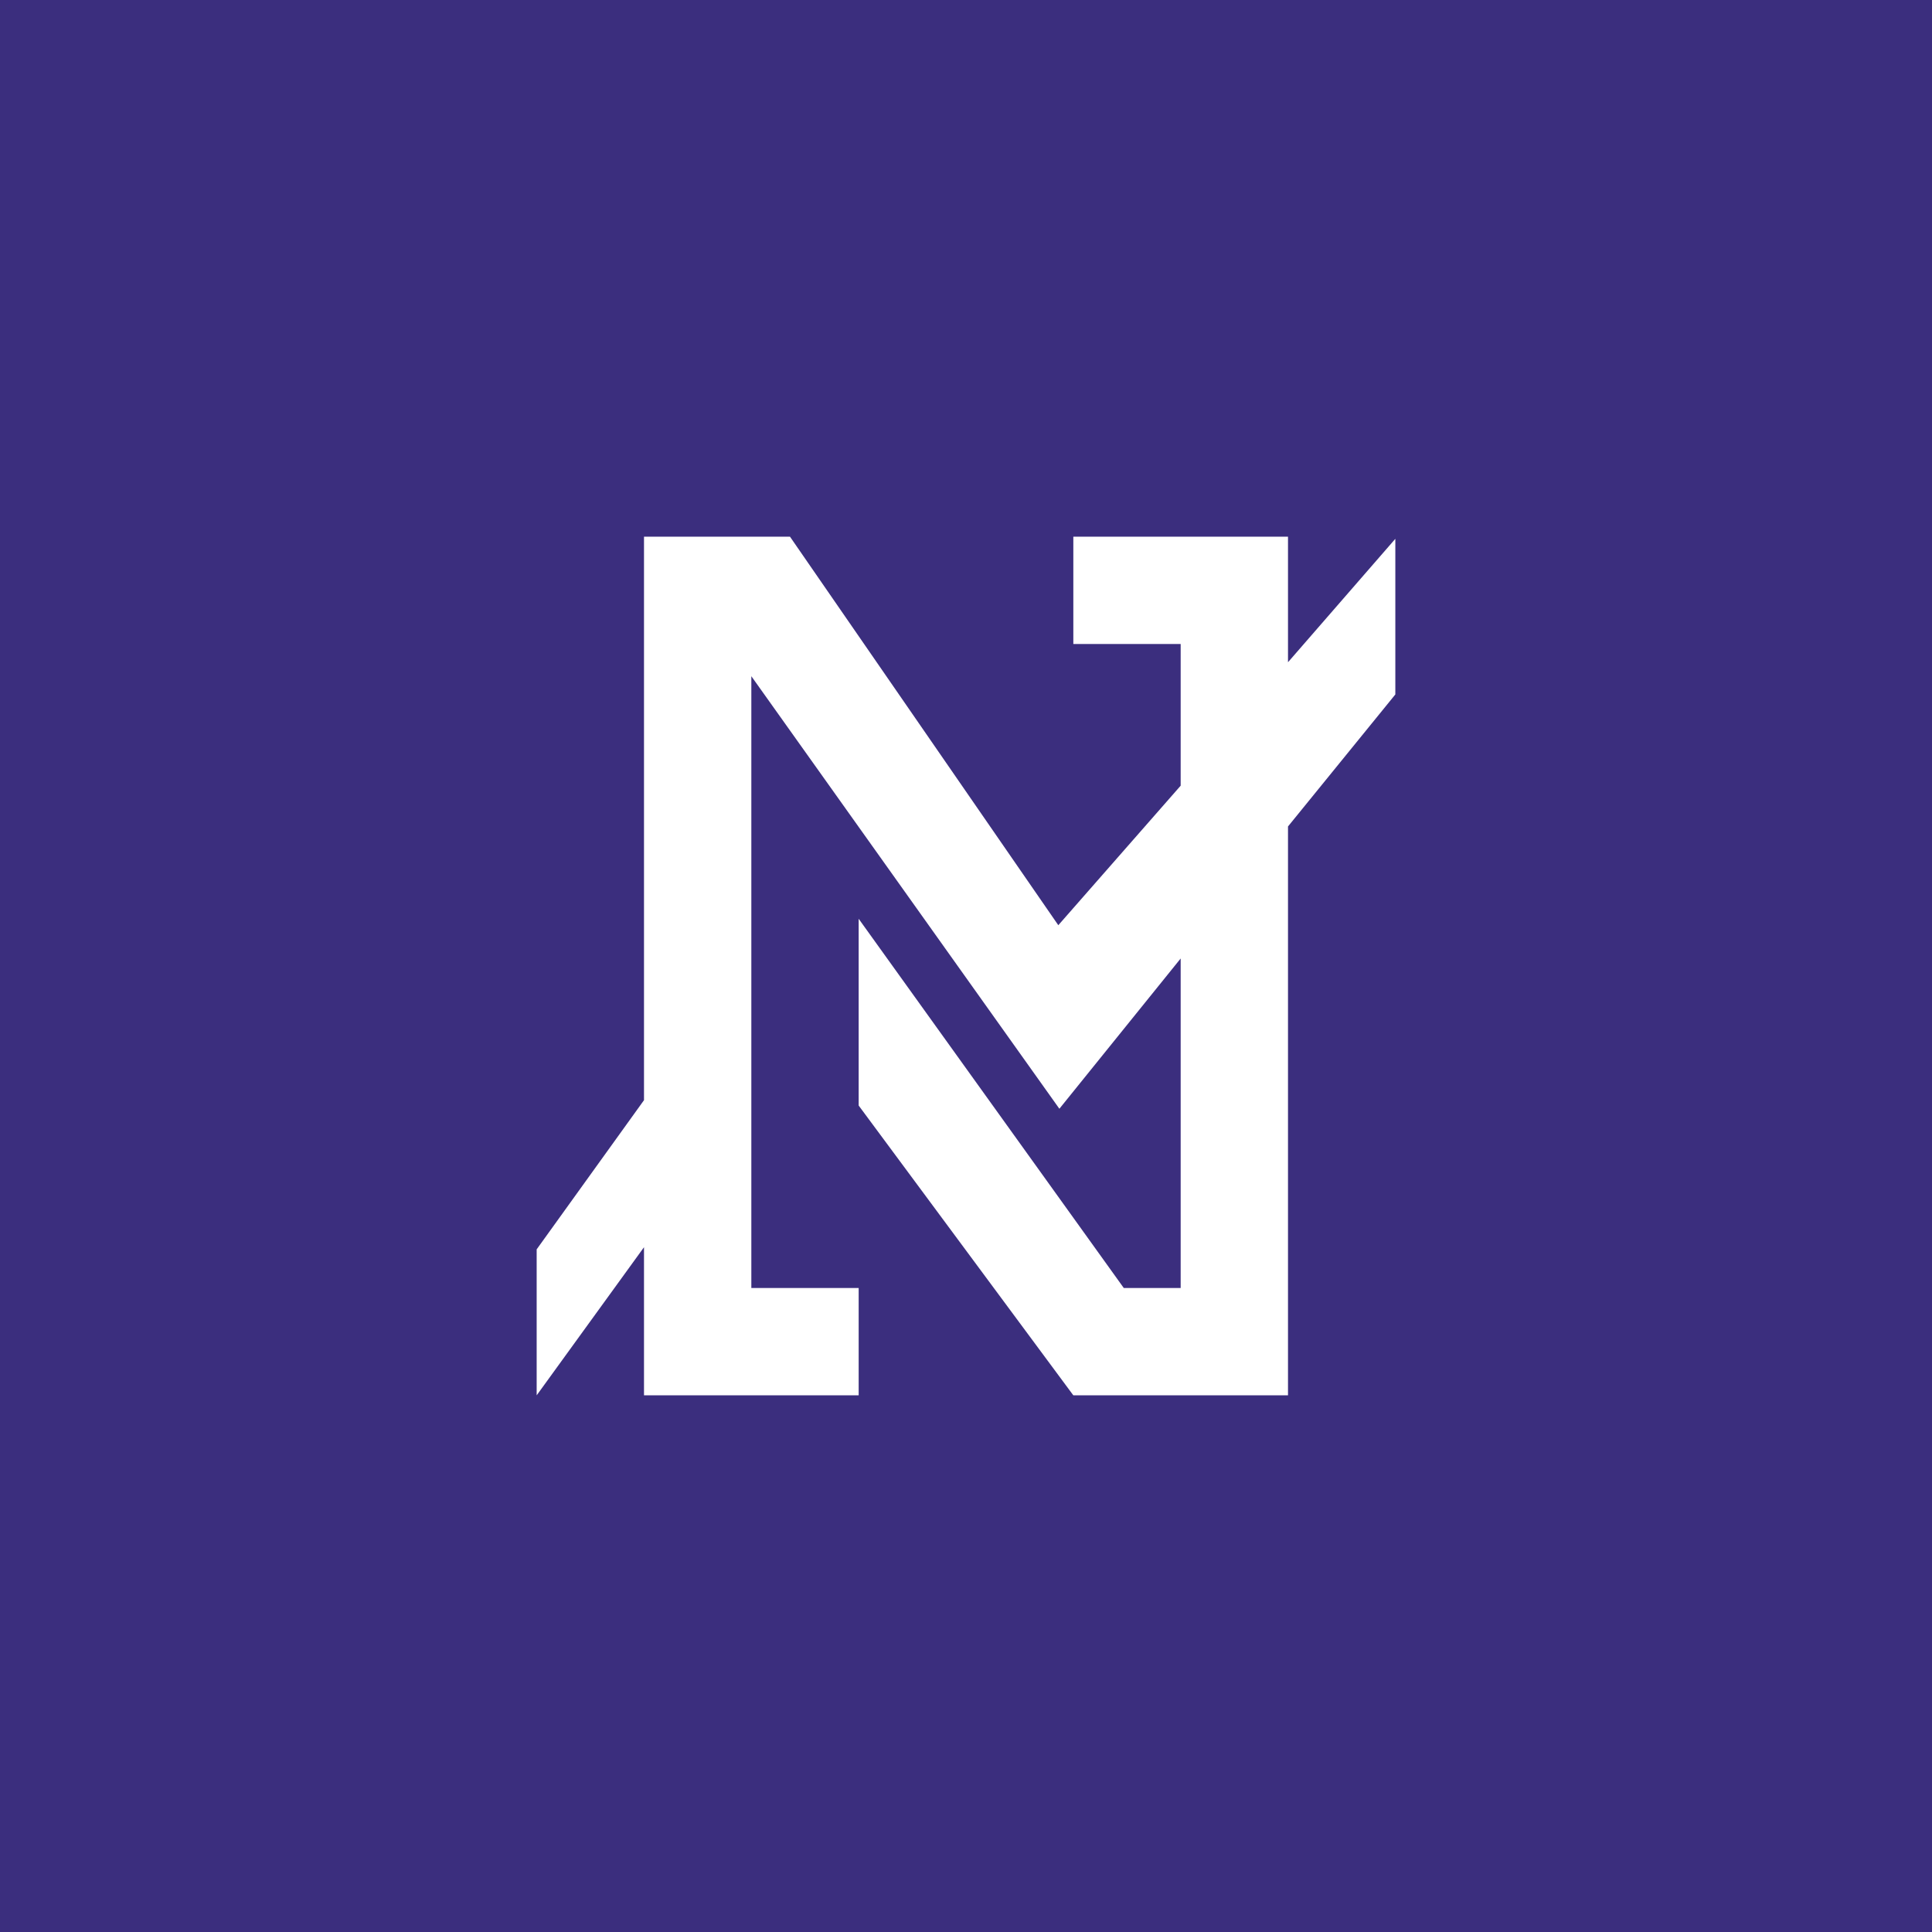 <!-- by TradingView --><svg width="18" height="18" viewBox="0 0 18 18" xmlns="http://www.w3.org/2000/svg"><path fill="#3B2E7E" d="M0 0h18v18H0z"/><path d="M6 5h1.36l2.5 3.62L11 7.32V6h-1V5h2v1.17l1-1.15v1.45L12 7.7V13h-2l-2-2.7V8.56L10.47 12H11V8.93l-1.13 1.4L7 6.3V12h1v1H6v-1.38L5 13v-1.36l1-1.39V5Z" fill="#fff"/></svg>